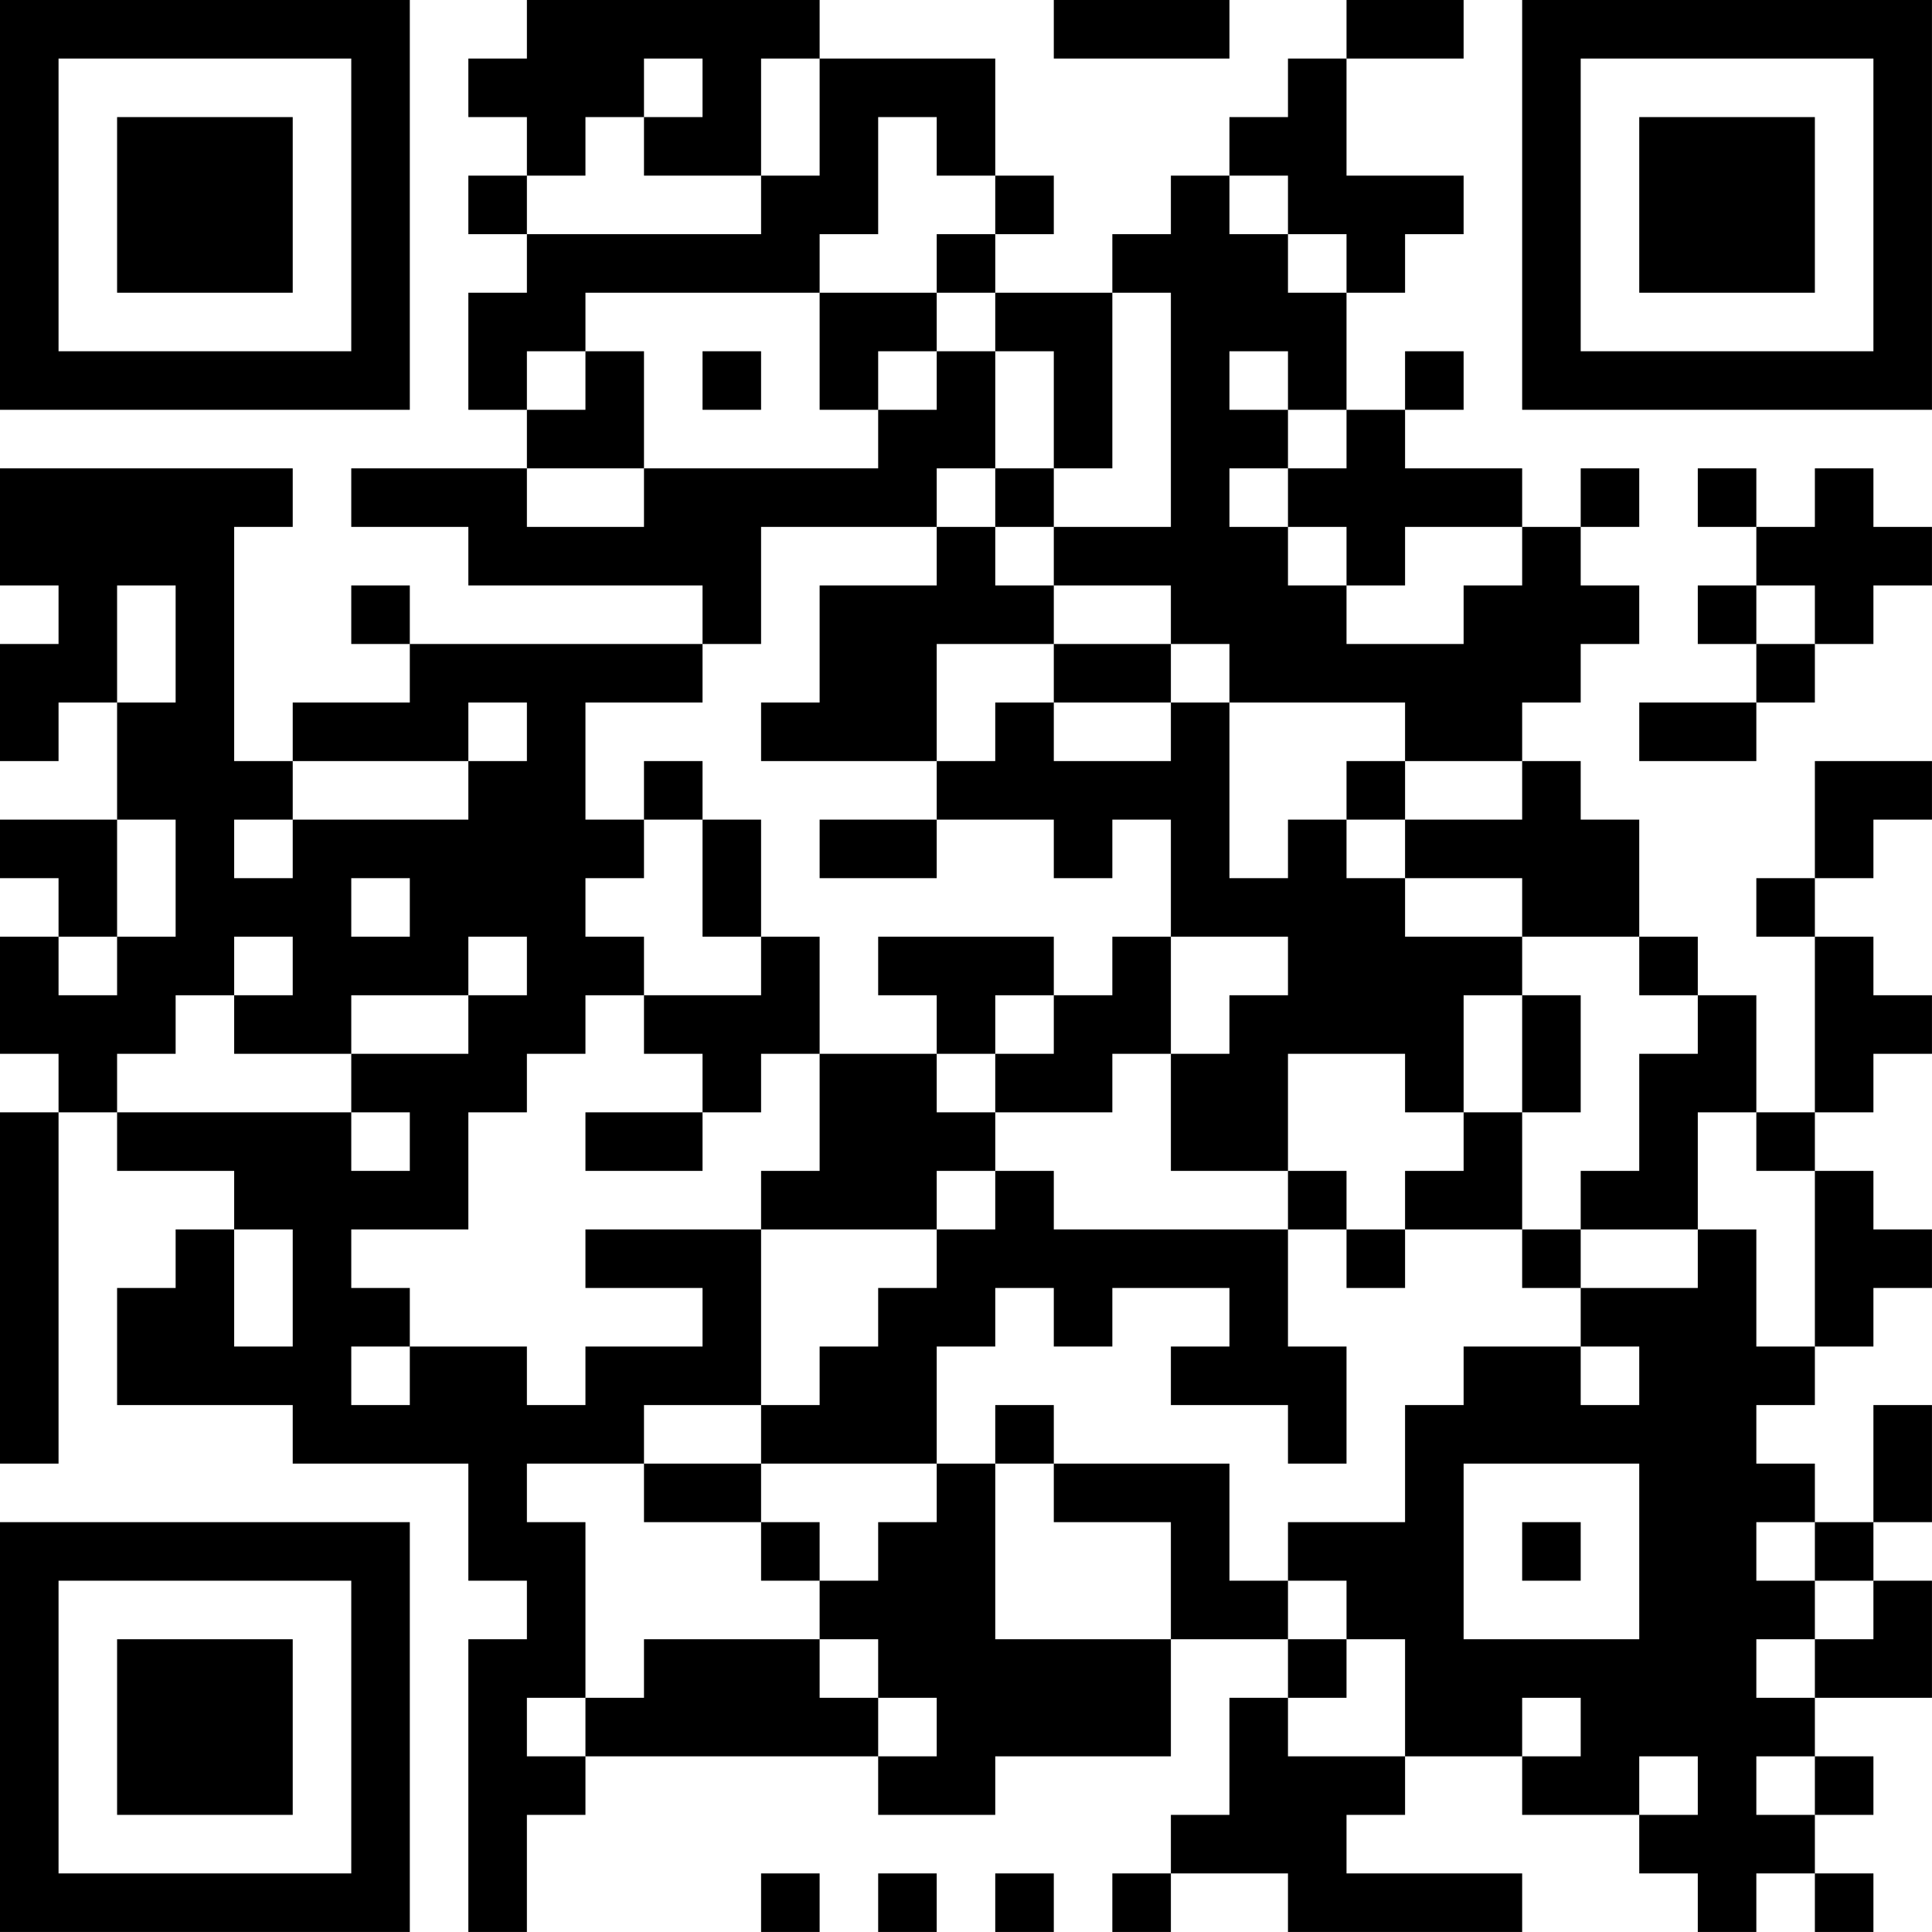 <?xml version="1.0" encoding="UTF-8"?>
<svg xmlns="http://www.w3.org/2000/svg" version="1.1" width="400" height="400" viewBox="0 0 400 400"><rect x="0" y="0" width="400" height="400" fill="#ffffff"/><g transform="scale(12.121)"><g transform="translate(0,0)"><path fill-rule="evenodd" d="M9 0L9 1L8 1L8 2L9 2L9 3L8 3L8 4L9 4L9 5L8 5L8 7L9 7L9 8L6 8L6 9L8 9L8 10L12 10L12 11L7 11L7 10L6 10L6 11L7 11L7 12L5 12L5 13L4 13L4 9L5 9L5 8L0 8L0 10L1 10L1 11L0 11L0 13L1 13L1 12L2 12L2 14L0 14L0 15L1 15L1 16L0 16L0 18L1 18L1 19L0 19L0 25L1 25L1 19L2 19L2 20L4 20L4 21L3 21L3 22L2 22L2 24L5 24L5 25L8 25L8 27L9 27L9 28L8 28L8 33L9 33L9 31L10 31L10 30L15 30L15 31L17 31L17 30L20 30L20 28L22 28L22 29L21 29L21 31L20 31L20 32L19 32L19 33L20 33L20 32L22 32L22 33L26 33L26 32L23 32L23 31L24 31L24 30L26 30L26 31L28 31L28 32L29 32L29 33L30 33L30 32L31 32L31 33L32 33L32 32L31 32L31 31L32 31L32 30L31 30L31 29L33 29L33 27L32 27L32 26L33 26L33 24L32 24L32 26L31 26L31 25L30 25L30 24L31 24L31 23L32 23L32 22L33 22L33 21L32 21L32 20L31 20L31 19L32 19L32 18L33 18L33 17L32 17L32 16L31 16L31 15L32 15L32 14L33 14L33 13L31 13L31 15L30 15L30 16L31 16L31 19L30 19L30 17L29 17L29 16L28 16L28 14L27 14L27 13L26 13L26 12L27 12L27 11L28 11L28 10L27 10L27 9L28 9L28 8L27 8L27 9L26 9L26 8L24 8L24 7L25 7L25 6L24 6L24 7L23 7L23 5L24 5L24 4L25 4L25 3L23 3L23 1L25 1L25 0L23 0L23 1L22 1L22 2L21 2L21 3L20 3L20 4L19 4L19 5L17 5L17 4L18 4L18 3L17 3L17 1L14 1L14 0ZM18 0L18 1L21 1L21 0ZM11 1L11 2L10 2L10 3L9 3L9 4L13 4L13 3L14 3L14 1L13 1L13 3L11 3L11 2L12 2L12 1ZM15 2L15 4L14 4L14 5L10 5L10 6L9 6L9 7L10 7L10 6L11 6L11 8L9 8L9 9L11 9L11 8L15 8L15 7L16 7L16 6L17 6L17 8L16 8L16 9L13 9L13 11L12 11L12 12L10 12L10 14L11 14L11 15L10 15L10 16L11 16L11 17L10 17L10 18L9 18L9 19L8 19L8 21L6 21L6 22L7 22L7 23L6 23L6 24L7 24L7 23L9 23L9 24L10 24L10 23L12 23L12 22L10 22L10 21L13 21L13 24L11 24L11 25L9 25L9 26L10 26L10 29L9 29L9 30L10 30L10 29L11 29L11 28L14 28L14 29L15 29L15 30L16 30L16 29L15 29L15 28L14 28L14 27L15 27L15 26L16 26L16 25L17 25L17 28L20 28L20 26L18 26L18 25L21 25L21 27L22 27L22 28L23 28L23 29L22 29L22 30L24 30L24 28L23 28L23 27L22 27L22 26L24 26L24 24L25 24L25 23L27 23L27 24L28 24L28 23L27 23L27 22L29 22L29 21L30 21L30 23L31 23L31 20L30 20L30 19L29 19L29 21L27 21L27 20L28 20L28 18L29 18L29 17L28 17L28 16L26 16L26 15L24 15L24 14L26 14L26 13L24 13L24 12L21 12L21 11L20 11L20 10L18 10L18 9L20 9L20 5L19 5L19 8L18 8L18 6L17 6L17 5L16 5L16 4L17 4L17 3L16 3L16 2ZM21 3L21 4L22 4L22 5L23 5L23 4L22 4L22 3ZM14 5L14 7L15 7L15 6L16 6L16 5ZM12 6L12 7L13 7L13 6ZM21 6L21 7L22 7L22 8L21 8L21 9L22 9L22 10L23 10L23 11L25 11L25 10L26 10L26 9L24 9L24 10L23 10L23 9L22 9L22 8L23 8L23 7L22 7L22 6ZM17 8L17 9L16 9L16 10L14 10L14 12L13 12L13 13L16 13L16 14L14 14L14 15L16 15L16 14L18 14L18 15L19 15L19 14L20 14L20 16L19 16L19 17L18 17L18 16L15 16L15 17L16 17L16 18L14 18L14 16L13 16L13 14L12 14L12 13L11 13L11 14L12 14L12 16L13 16L13 17L11 17L11 18L12 18L12 19L10 19L10 20L12 20L12 19L13 19L13 18L14 18L14 20L13 20L13 21L16 21L16 22L15 22L15 23L14 23L14 24L13 24L13 25L11 25L11 26L13 26L13 27L14 27L14 26L13 26L13 25L16 25L16 23L17 23L17 22L18 22L18 23L19 23L19 22L21 22L21 23L20 23L20 24L22 24L22 25L23 25L23 23L22 23L22 21L23 21L23 22L24 22L24 21L26 21L26 22L27 22L27 21L26 21L26 19L27 19L27 17L26 17L26 16L24 16L24 15L23 15L23 14L24 14L24 13L23 13L23 14L22 14L22 15L21 15L21 12L20 12L20 11L18 11L18 10L17 10L17 9L18 9L18 8ZM29 8L29 9L30 9L30 10L29 10L29 11L30 11L30 12L28 12L28 13L30 13L30 12L31 12L31 11L32 11L32 10L33 10L33 9L32 9L32 8L31 8L31 9L30 9L30 8ZM2 10L2 12L3 12L3 10ZM30 10L30 11L31 11L31 10ZM16 11L16 13L17 13L17 12L18 12L18 13L20 13L20 12L18 12L18 11ZM8 12L8 13L5 13L5 14L4 14L4 15L5 15L5 14L8 14L8 13L9 13L9 12ZM2 14L2 16L1 16L1 17L2 17L2 16L3 16L3 14ZM6 15L6 16L7 16L7 15ZM4 16L4 17L3 17L3 18L2 18L2 19L6 19L6 20L7 20L7 19L6 19L6 18L8 18L8 17L9 17L9 16L8 16L8 17L6 17L6 18L4 18L4 17L5 17L5 16ZM20 16L20 18L19 18L19 19L17 19L17 18L18 18L18 17L17 17L17 18L16 18L16 19L17 19L17 20L16 20L16 21L17 21L17 20L18 20L18 21L22 21L22 20L23 20L23 21L24 21L24 20L25 20L25 19L26 19L26 17L25 17L25 19L24 19L24 18L22 18L22 20L20 20L20 18L21 18L21 17L22 17L22 16ZM4 21L4 23L5 23L5 21ZM17 24L17 25L18 25L18 24ZM25 25L25 28L28 28L28 25ZM26 26L26 27L27 27L27 26ZM30 26L30 27L31 27L31 28L30 28L30 29L31 29L31 28L32 28L32 27L31 27L31 26ZM26 29L26 30L27 30L27 29ZM28 30L28 31L29 31L29 30ZM30 30L30 31L31 31L31 30ZM13 32L13 33L14 33L14 32ZM15 32L15 33L16 33L16 32ZM17 32L17 33L18 33L18 32ZM0 0L0 7L7 7L7 0ZM1 1L1 6L6 6L6 1ZM2 2L2 5L5 5L5 2ZM26 0L26 7L33 7L33 0ZM27 1L27 6L32 6L32 1ZM28 2L28 5L31 5L31 2ZM0 26L0 33L7 33L7 26ZM1 27L1 32L6 32L6 27ZM2 28L2 31L5 31L5 28Z" fill="#000000"/></g></g></svg>
